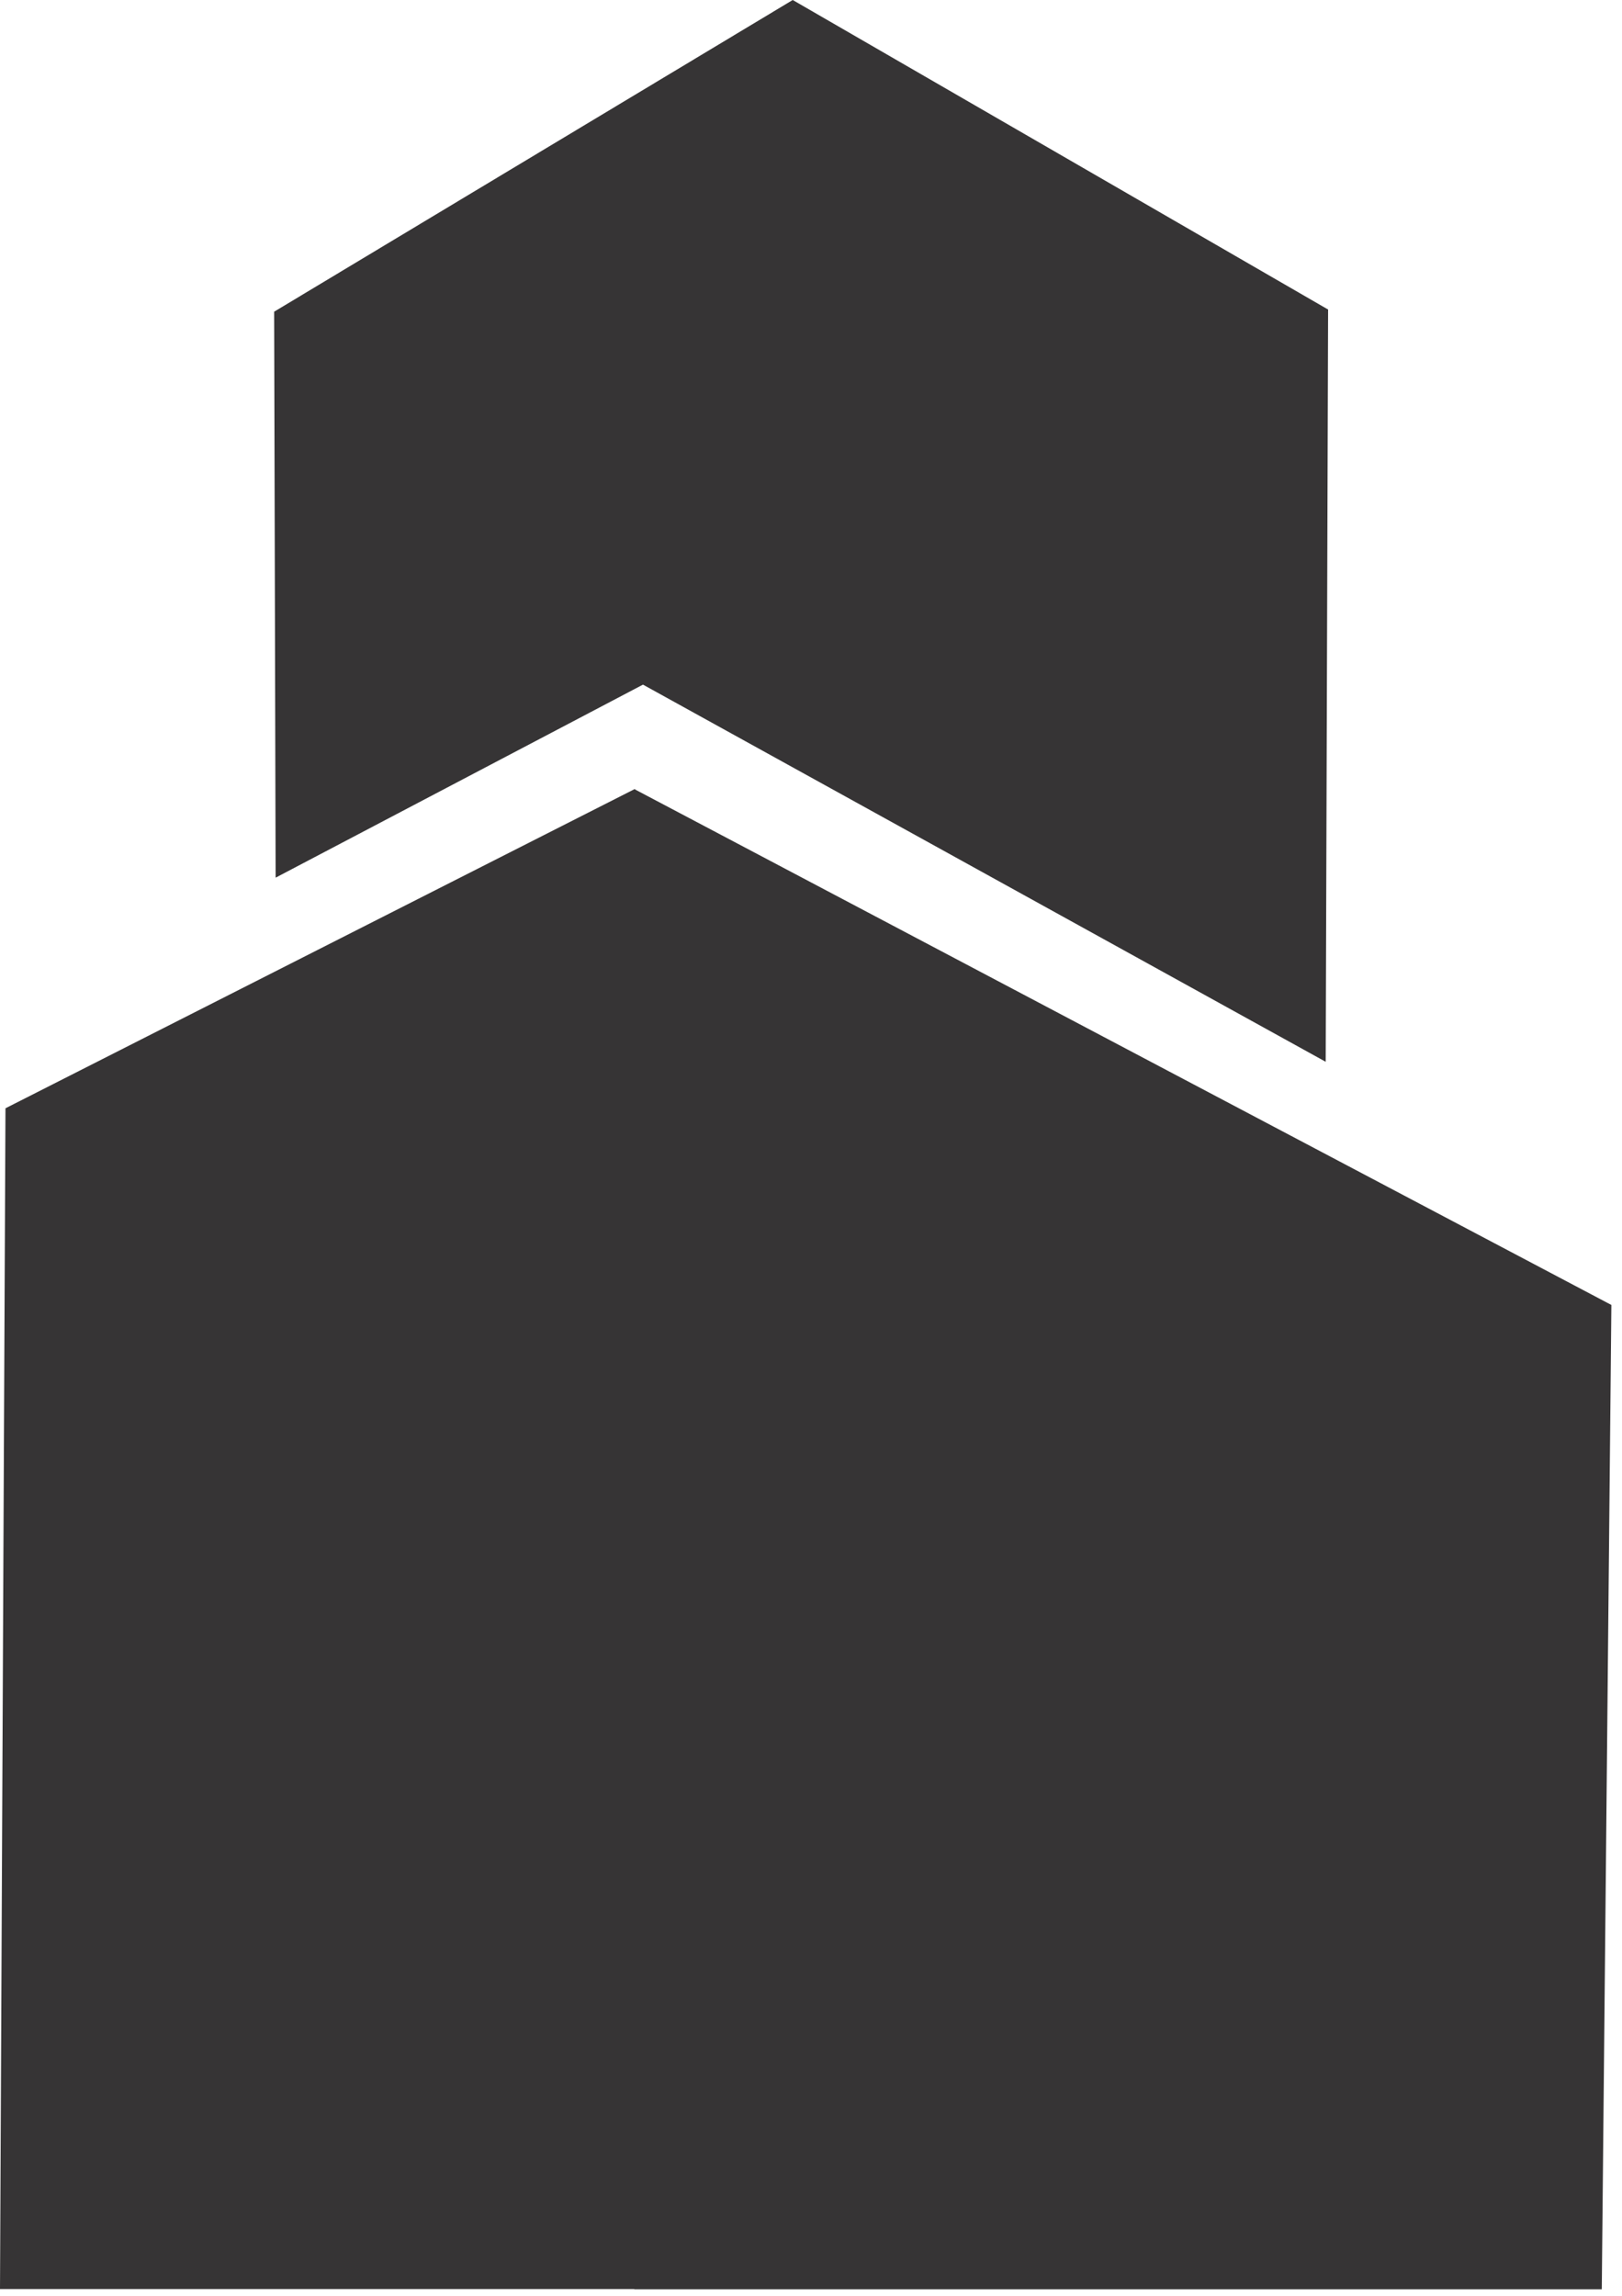 <?xml version="1.0" encoding="UTF-8"?> <svg xmlns="http://www.w3.org/2000/svg" width="142" height="201" viewBox="0 0 142 201" fill="none"><g clip-path="url(#clip0_348_44)"><path d="M55.58 69.11V69.07L55.54 69.09H55.53V69.1L0.48 97.03L0 200.41H55.53V200.43H140.23L141.07 114.25L55.58 69.11Z" fill="#363435"></path><path d="M56.29 59.94L116.06 92.96L116.27 27.1L69.4 0L24 27.29L24.13 76.84L56.29 59.94Z" fill="#363435"></path></g><defs><clipPath id="clip0_348_44"><rect width="141.07" height="200.43" fill="white"></rect></clipPath></defs></svg> 